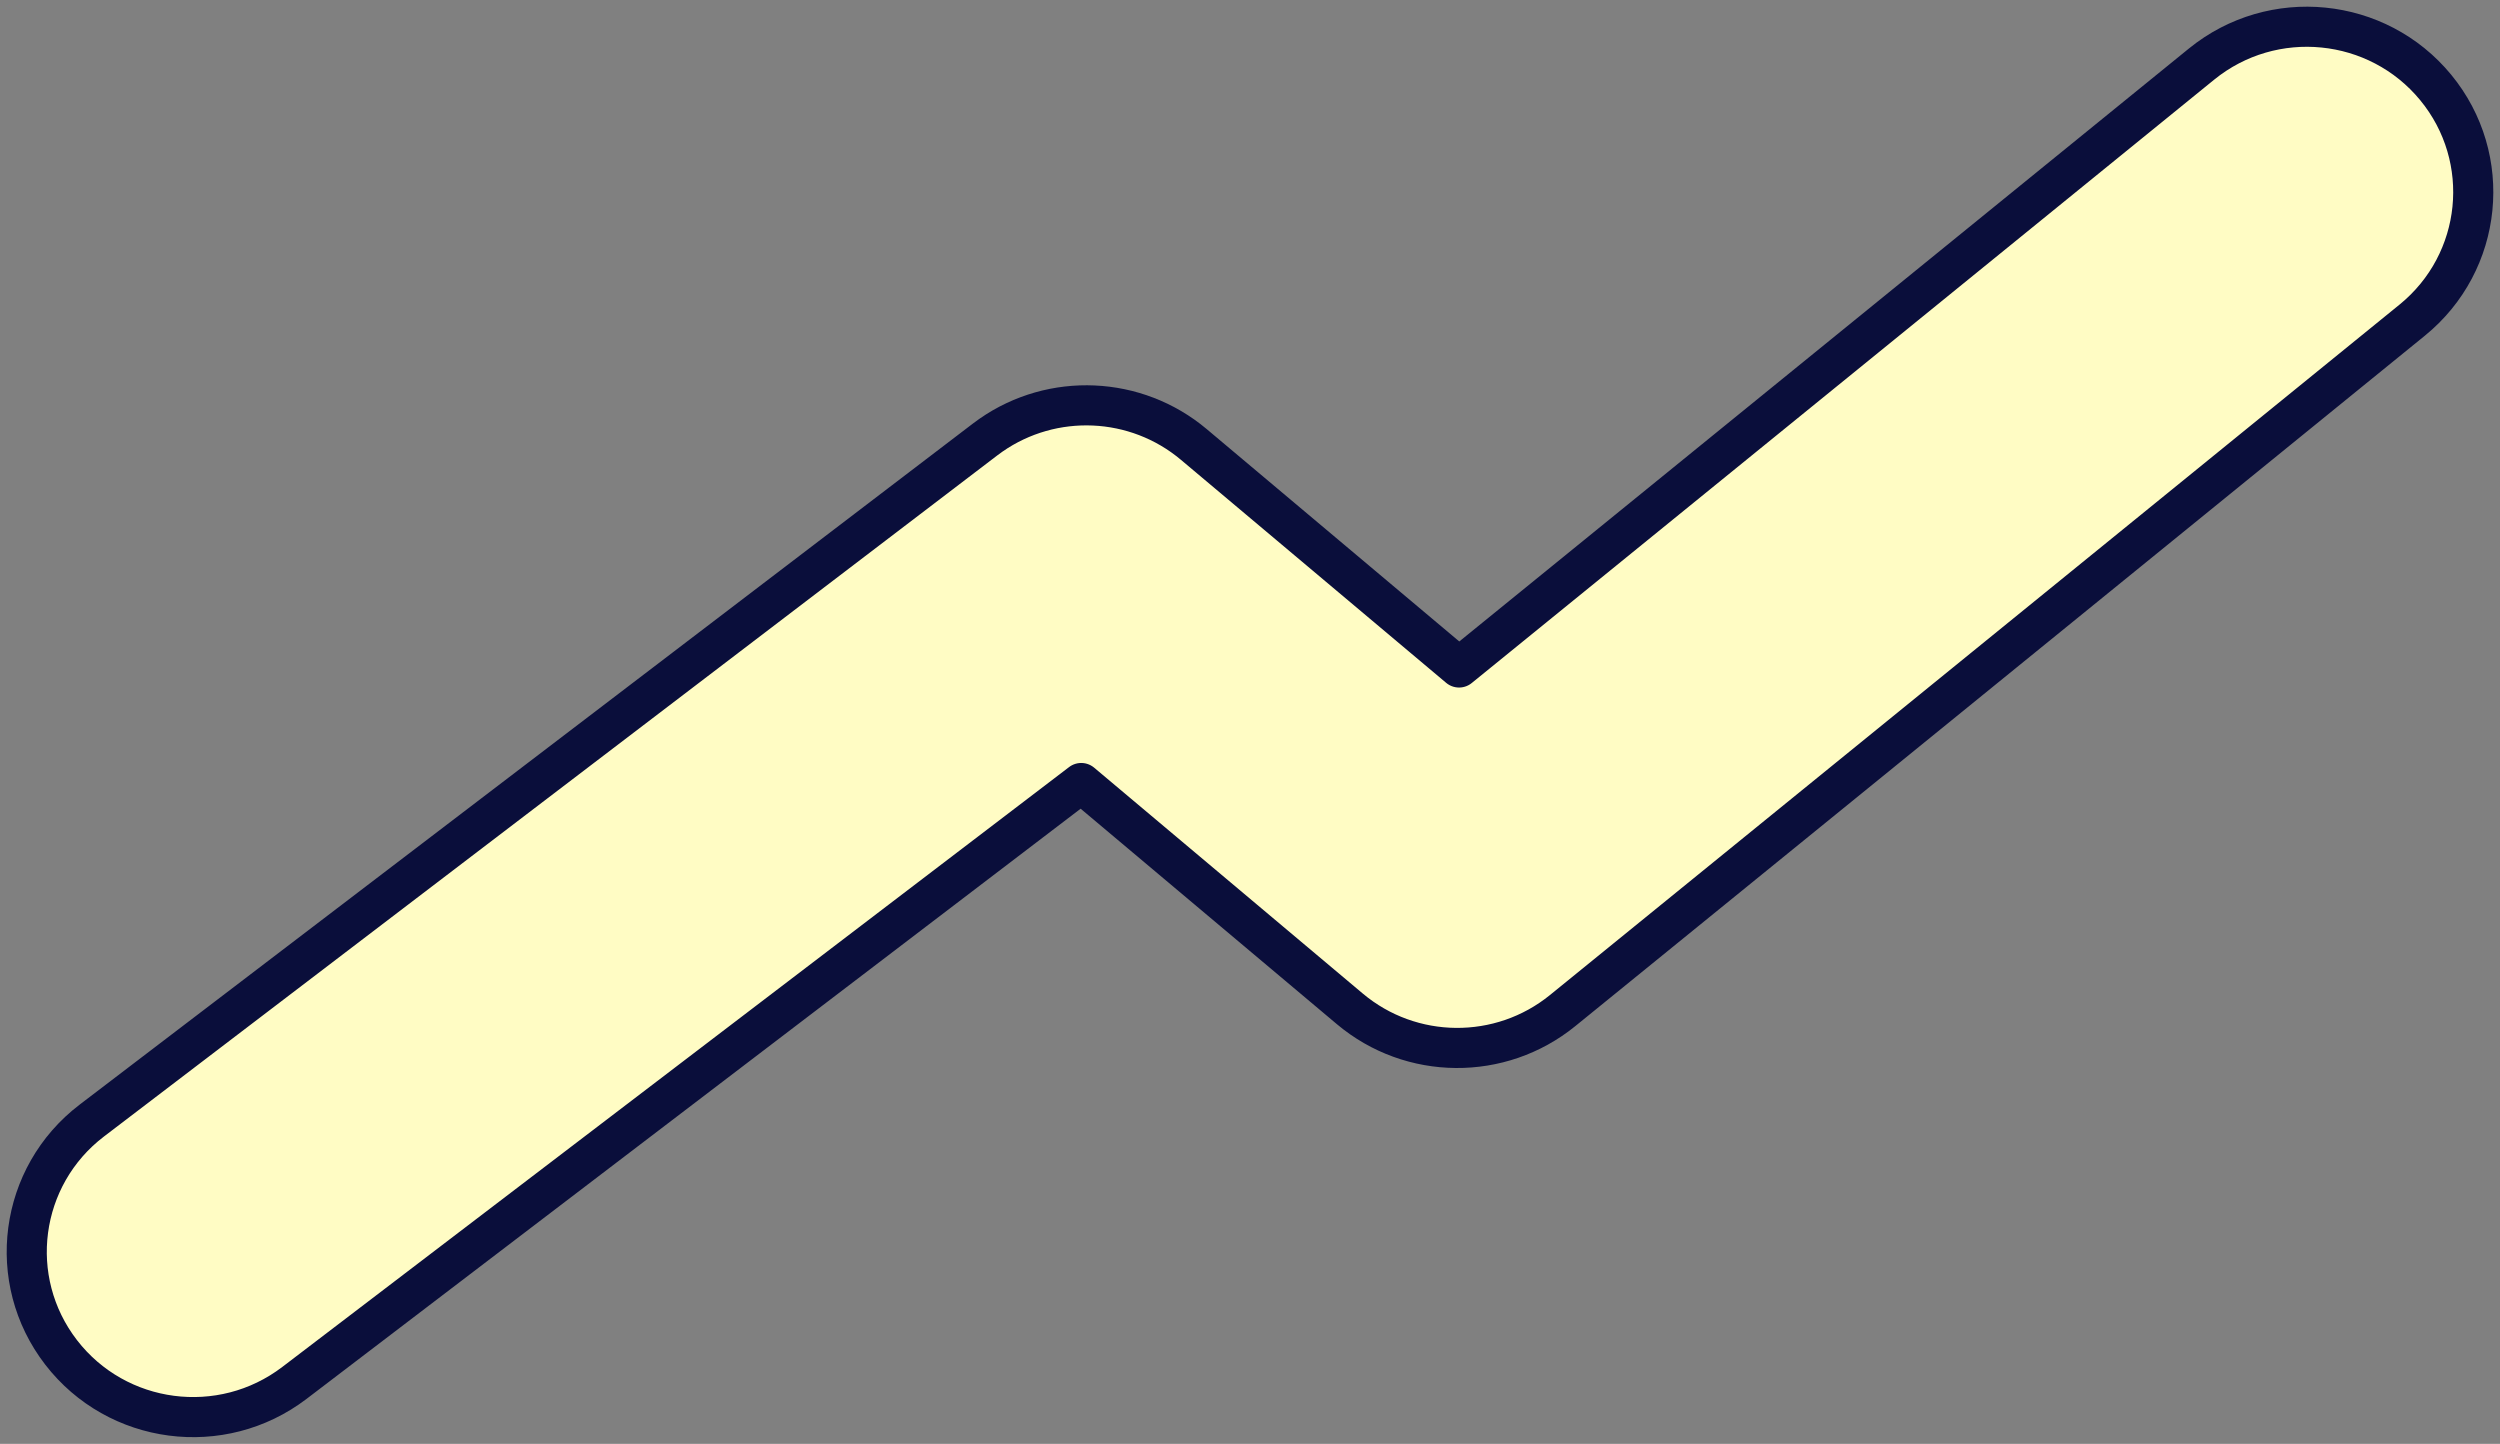 <svg width="187" height="108" viewBox="0 0 187 108" fill="none" xmlns="http://www.w3.org/2000/svg">
<rect x="0" y="0" width="187" height="108" fill="#808080" stroke="none"/>
<path d="M164.675 4.794C169.996 0.47 177.838 1.251 182.189 6.54C186.54 11.829 185.753 19.622 180.432 23.947L116.882 75.593C112.237 79.367 105.545 79.312 100.965 75.461L80.877 58.57L22.021 103.444C16.567 107.602 8.755 106.579 4.572 101.159C0.388 95.738 1.417 87.974 6.871 83.815L73.684 32.874L74.124 32.553C78.733 29.346 84.968 29.605 89.297 33.245L109.138 49.928L164.675 4.794Z" fill="#FFFCC4" stroke="#0A0E3B" stroke-width="3" stroke-linecap="round" stroke-linejoin="round"/>
</svg>
